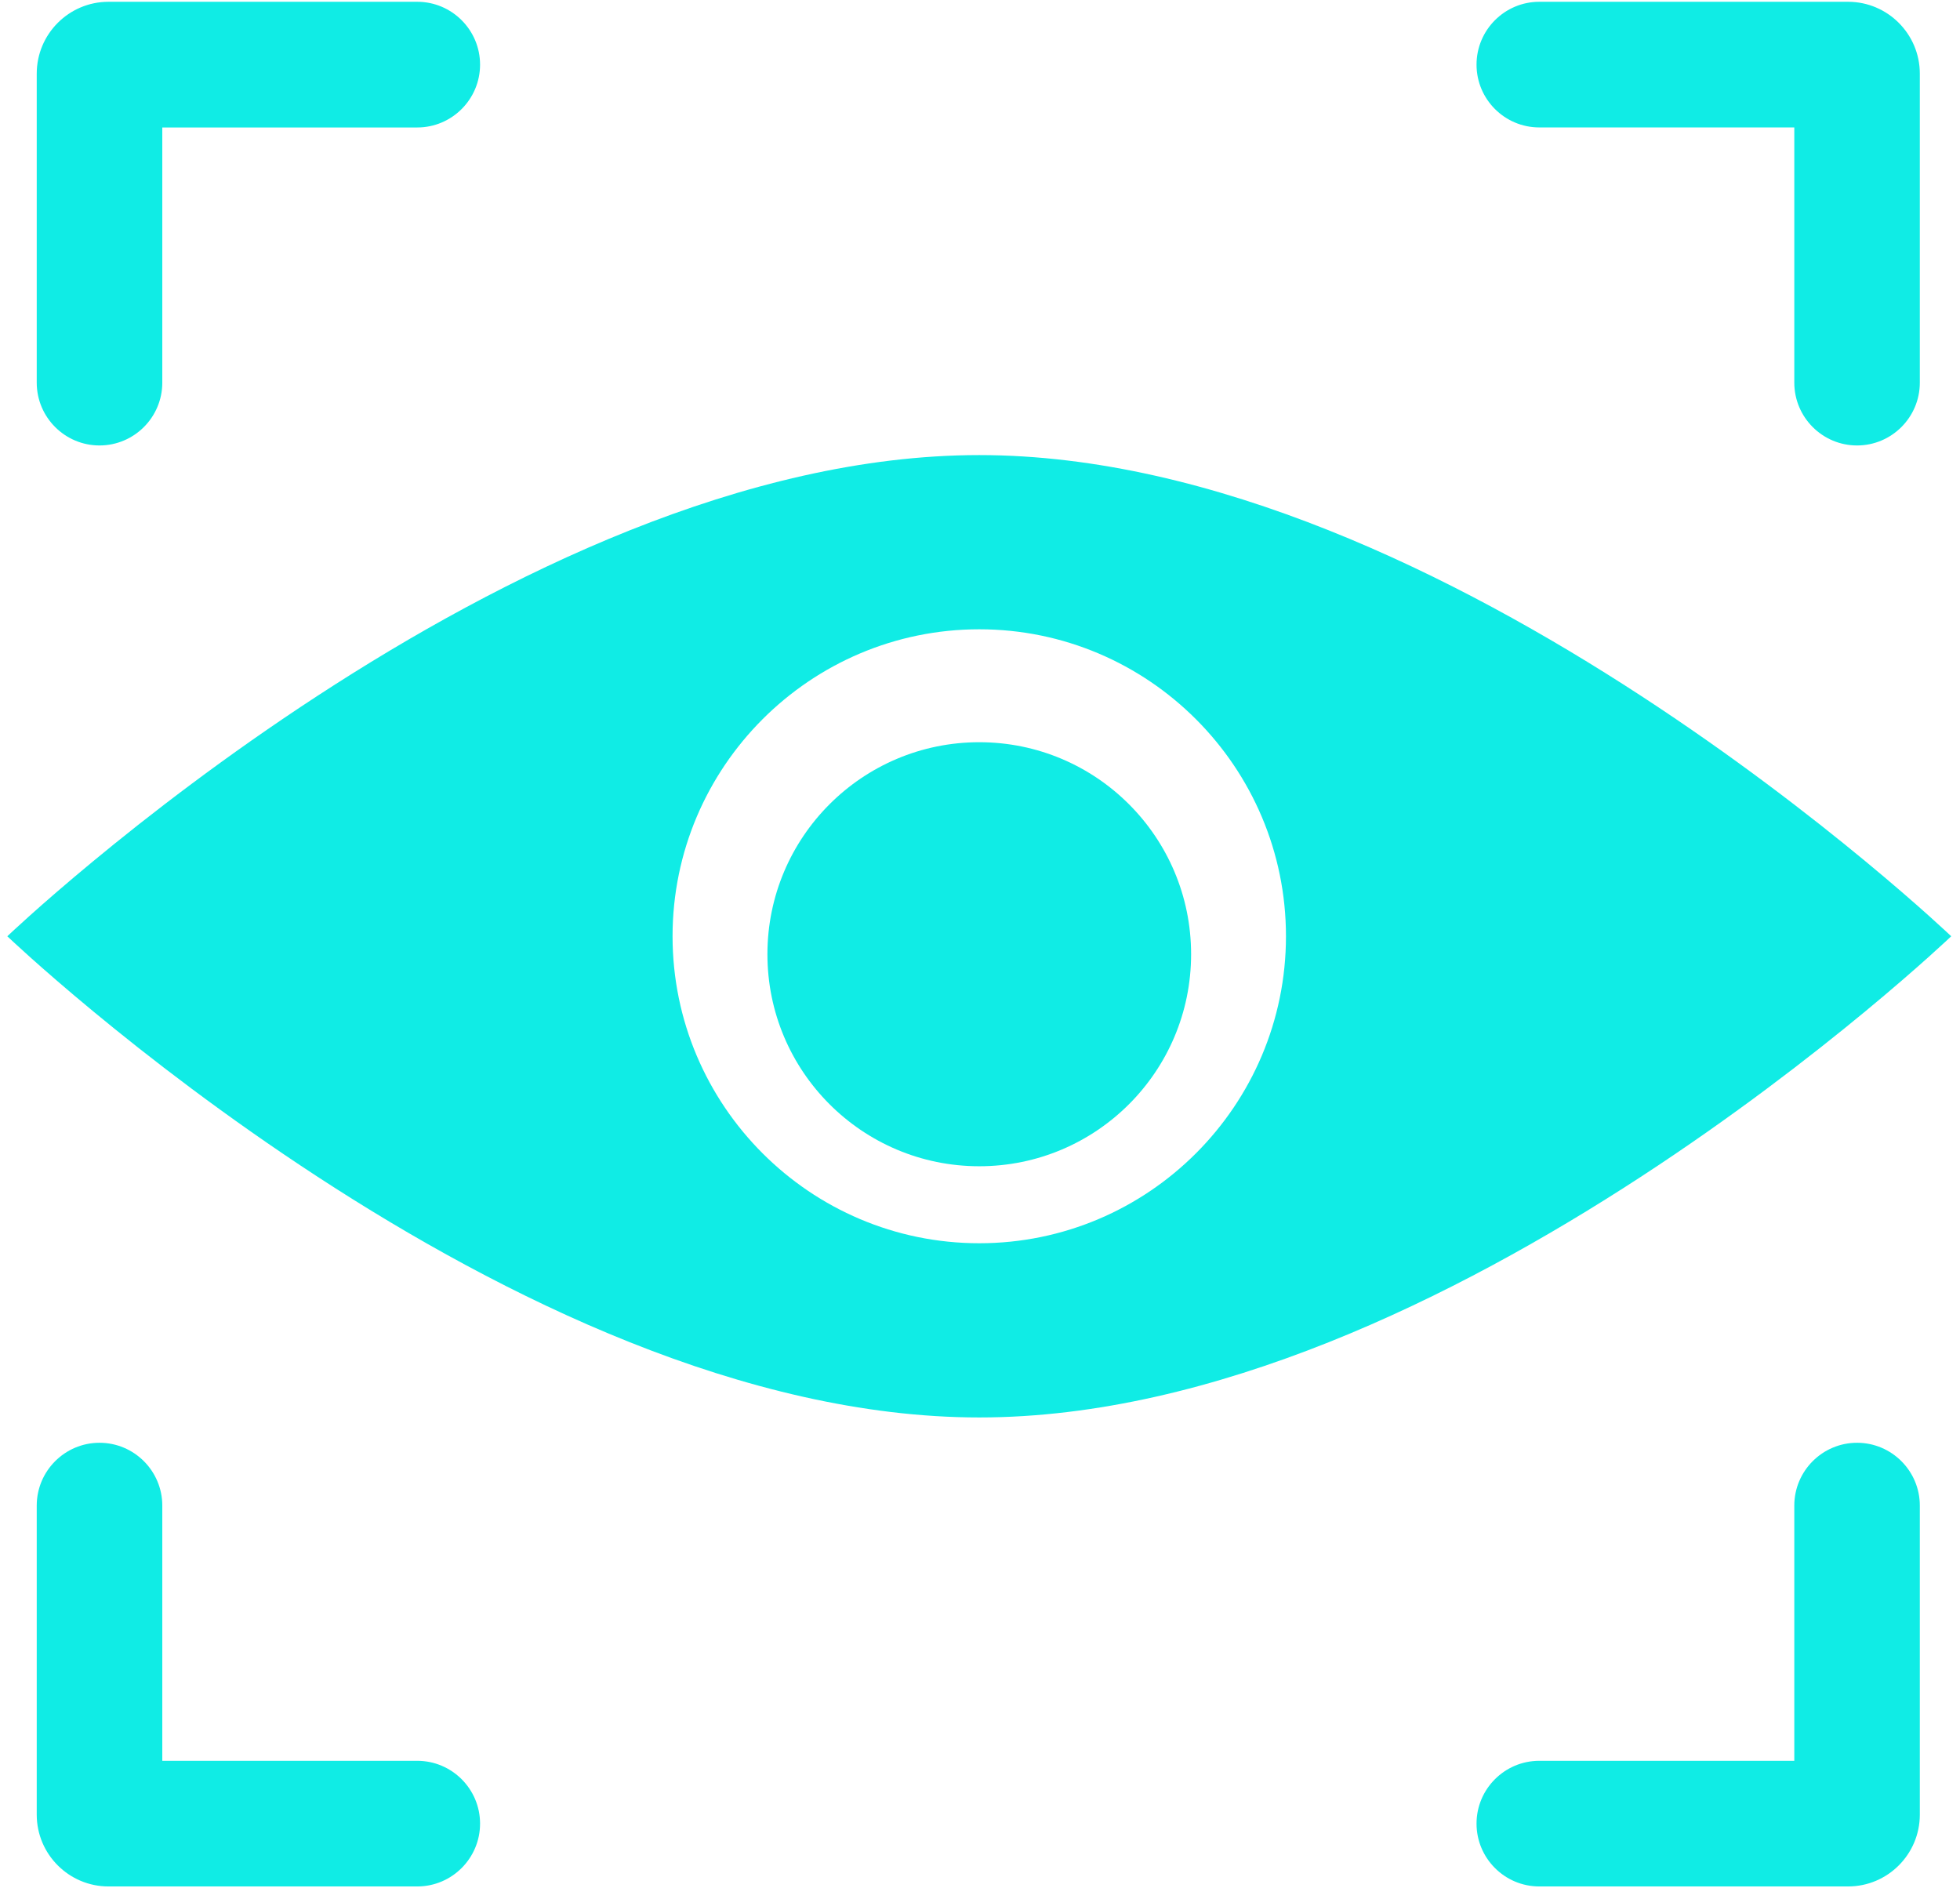 <svg width="218" height="210" viewBox="0 0 218 210" fill="none" xmlns="http://www.w3.org/2000/svg">
<path d="M108.918 138.27C90.109 138.27 74.805 122.953 74.805 104.129C74.805 85.305 90.109 69.988 108.918 69.988C127.73 69.988 143.031 85.305 143.031 104.129C143.031 122.953 127.73 138.27 108.918 138.27ZM108.918 50.613C56.852 50.613 0.812 104.129 0.812 104.129C0.812 104.129 56.852 157.645 108.918 157.645C160.984 157.645 217.023 104.129 217.023 104.129C217.023 104.129 160.984 50.613 108.918 50.613Z" fill="#10ECE5"/>
<path d="M108.918 82.547C95.906 82.547 85.356 93.106 85.356 106.129C85.356 119.152 95.906 129.707 108.918 129.707C121.93 129.707 132.48 119.152 132.48 106.129C132.48 93.106 121.93 82.547 108.918 82.547Z" fill="#10ECE5"/>
<path d="M205.551 0.199H171.207C167.355 0.199 164.227 3.336 164.227 7.188C164.227 11.039 167.355 14.172 171.207 14.172H199.57V42.559C199.57 46.41 202.699 49.543 206.551 49.543C210.398 49.543 213.531 46.41 213.531 42.559V8.188C213.531 3.785 209.953 0.199 205.551 0.199Z" fill="#10ECE5"/>
<path d="M46.41 0.199H12.066C7.664 0.199 4.086 3.781 4.086 8.188V42.559C4.086 46.41 7.219 49.543 11.066 49.543C14.918 49.543 18.051 46.41 18.051 42.559V14.176H46.41C50.262 14.176 53.395 11.039 53.395 7.188C53.395 3.336 50.262 0.199 46.41 0.199Z" fill="#10ECE5"/>
<path d="M46.41 195.832H18.051V167.445C18.051 163.594 14.918 160.461 11.066 160.461C7.219 160.461 4.086 163.594 4.086 167.445V201.82C4.086 206.223 7.664 209.805 12.066 209.805H46.41C50.262 209.805 53.395 206.668 53.395 202.816C53.395 198.965 50.262 195.832 46.41 195.832Z" fill="#10ECE5"/>
<path d="M206.551 160.461C202.699 160.461 199.57 163.594 199.57 167.445V195.832H171.207C167.355 195.832 164.227 198.965 164.227 202.816C164.227 206.668 167.355 209.805 171.207 209.805H205.551C209.953 209.805 213.531 206.223 213.531 201.82V167.445C213.531 163.594 210.398 160.461 206.551 160.461Z" fill="#10ECE5"/>
</svg>
